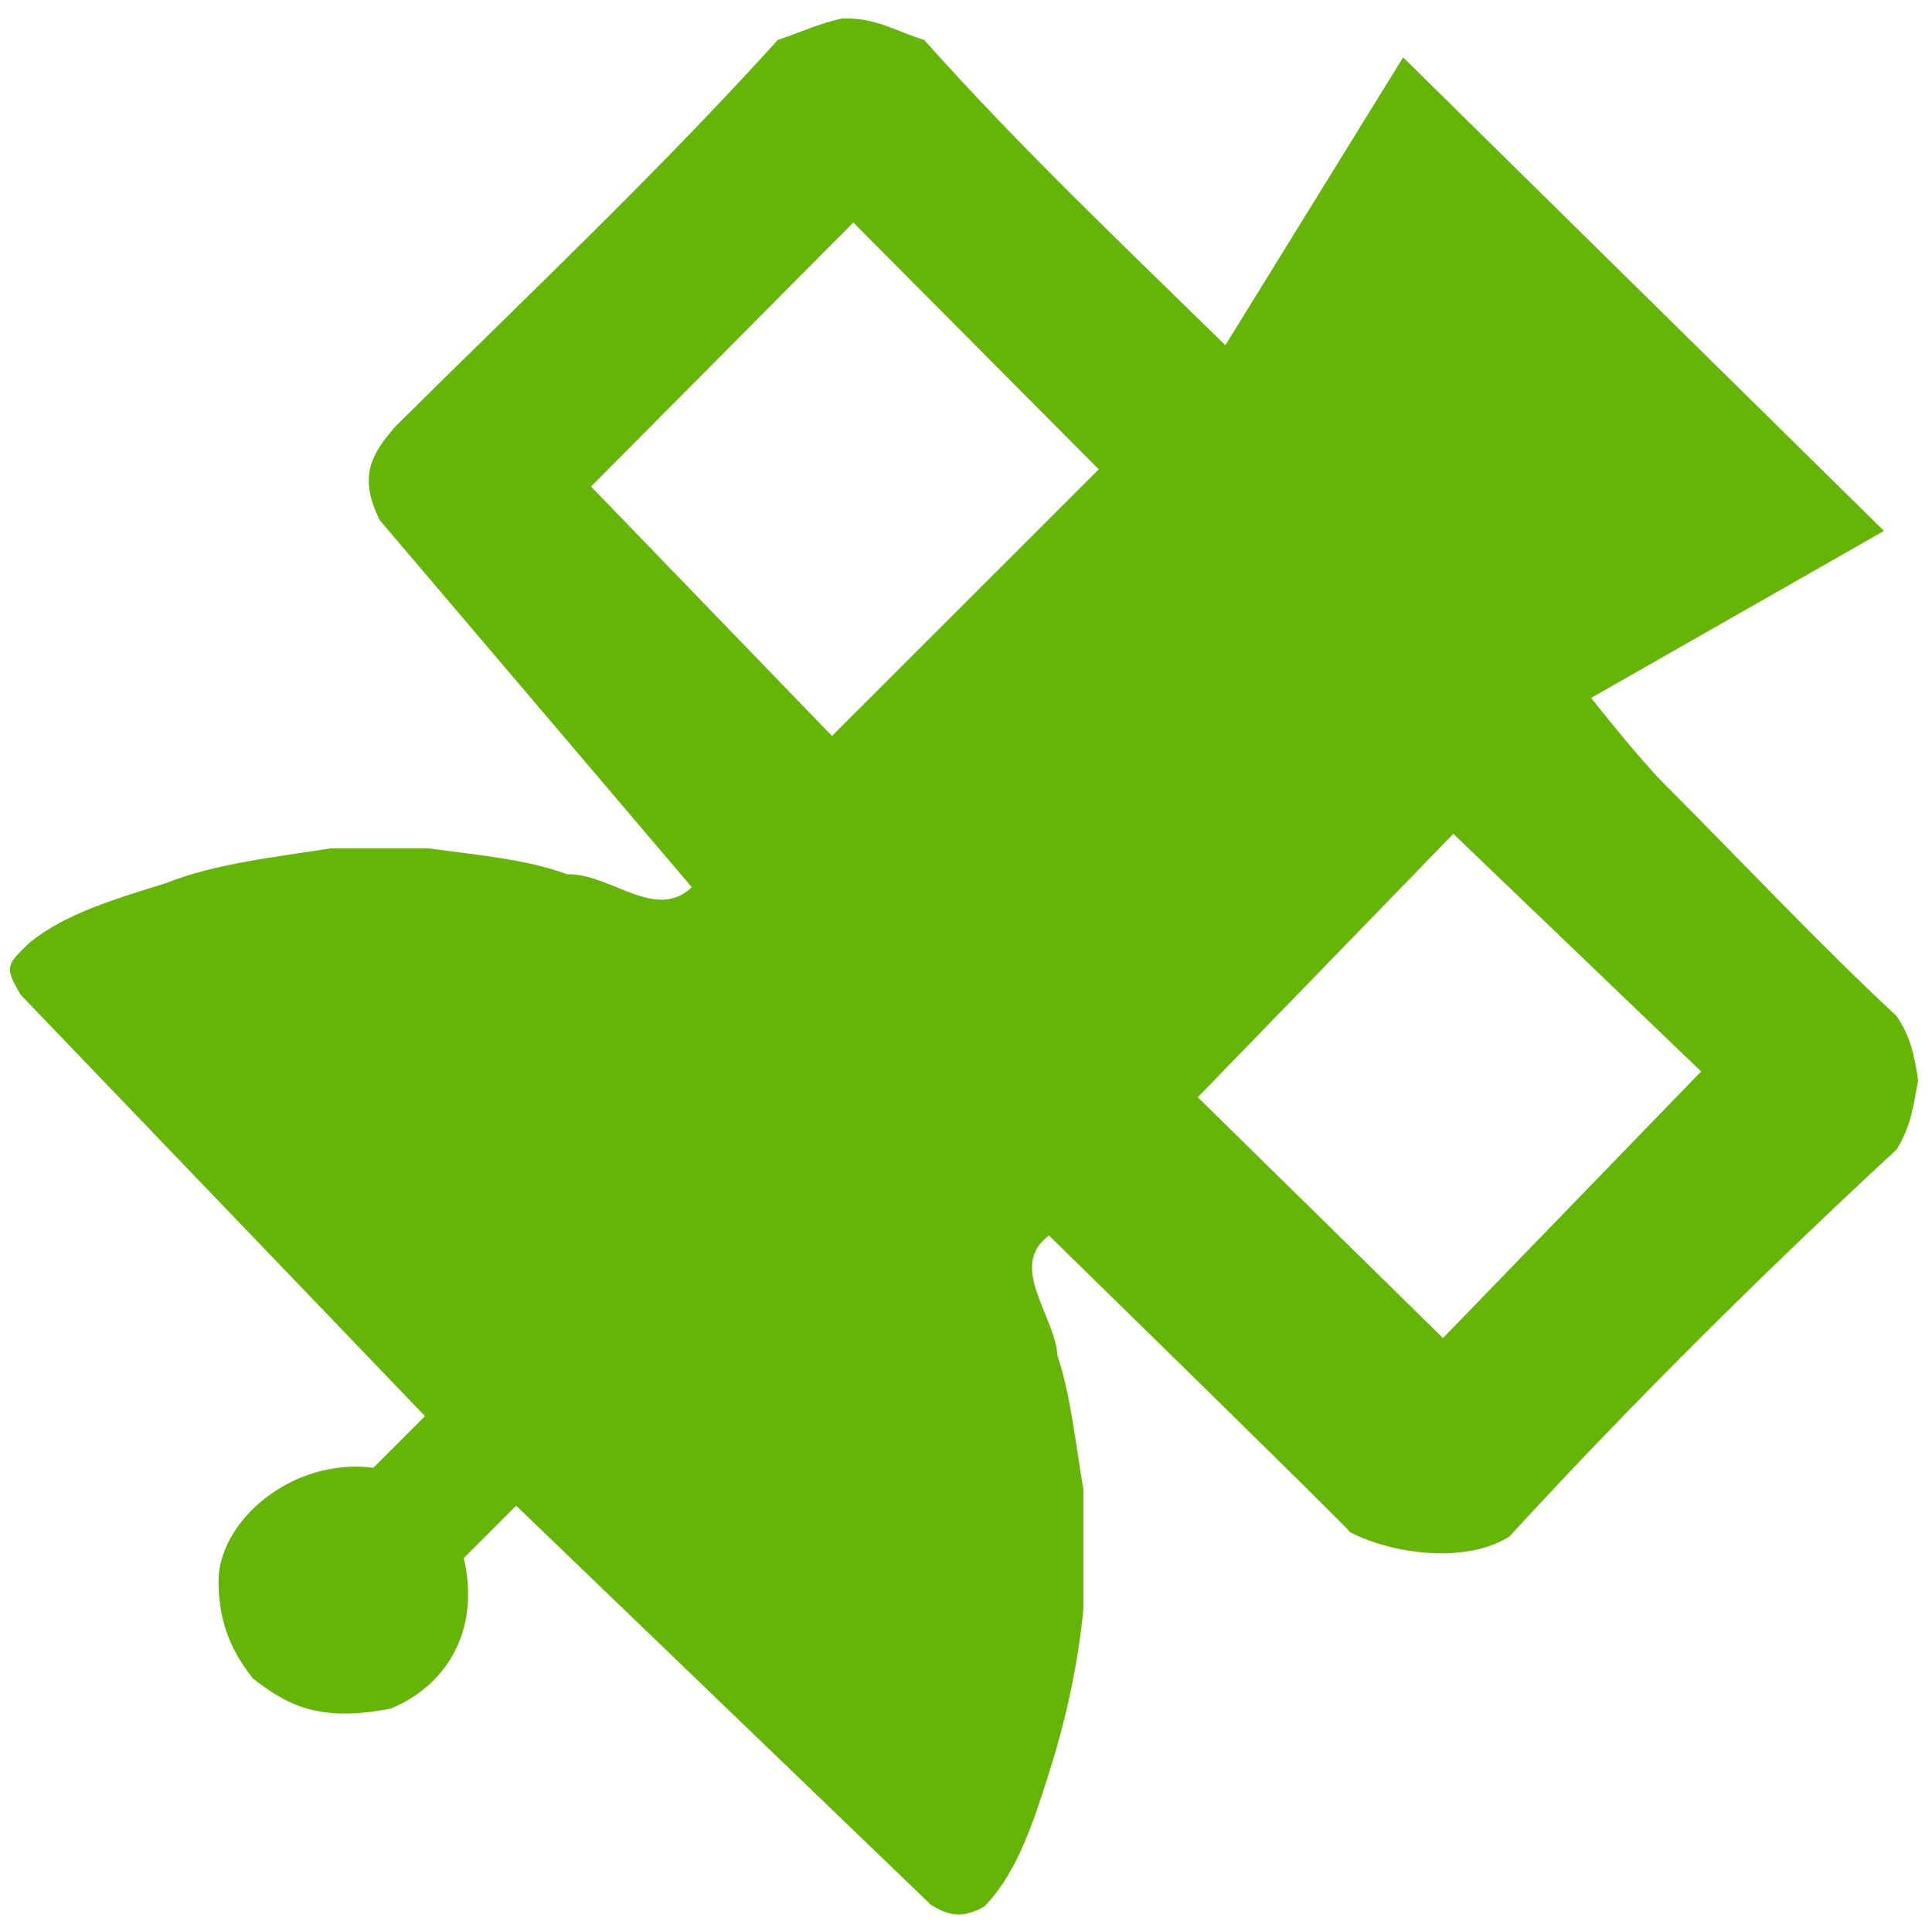 <?xml version="1.0" encoding="utf-8"?>
<!-- Generator: Adobe Illustrator 15.0.0, SVG Export Plug-In . SVG Version: 6.00 Build 0)  -->
<!DOCTYPE svg PUBLIC "-//W3C//DTD SVG 1.1//EN" "http://www.w3.org/Graphics/SVG/1.1/DTD/svg11.dtd">
<svg version="1.1" id="Layer_1" xmlns="http://www.w3.org/2000/svg" xmlns:xlink="http://www.w3.org/1999/xlink" x="0px" y="0px"
	 width="195.5px" height="194.75px" viewBox="0 0 195.5 194.75" enable-background="new 0 0 195.5 194.75" xml:space="preserve">
<path fill="#64B506" d="M123.996,34.94l17.986-29.133l0,0l48.656,47.922l0,0l0,0l-29.633,16.902c0,0,4.813,6.118,7.402,8.706
	c7.6,7.597,15.348,15.882,23.512,23.501c1.365,1.975,1.824,4.016,2.176,6.529c-0.488,2.561-0.705,4.57-2.176,6.965
	c-13.564,12.559-26.682,25.561-39.189,39.172c-4.408,2.809-11.916,1.75-16.107-0.436c-0.271-0.506-30.479-30.031-30.479-30.031l0,0
	c-4.215,3.08,0.646,8.191,0.869,12.188c1.342,4.025,1.826,8.912,2.611,13.492c0,4.064,0,8.123,0,12.188
	c-0.586,5.889-1.854,11.426-3.48,16.541c-1.578,4.945-3.195,10.063-6.529,13.492c-2.121,1.209-3.569,0.996-5.405-0.156l0,0l0,0
	l-41.979-40.402l-5.303,5.305c1.773,7.609-2.039,13.047-7.402,15.232c-7.262,1.439-10.541-0.408-13.933-3.047
	c-2.704-3.432-3.393-6.359-3.483-9.574c-0.177-6.27,7.413-12.813,15.674-11.752l5.225-5.225l0,0l0,0L2.08,100.664
	c0,0,2.663,4.301,0,0c-1.582-2.771-1.535-2.918,0.871-5.223c3.659-3.017,8.852-4.499,13.933-6.093
	c4.765-1.911,10.77-2.582,16.545-3.482c3.338,0,6.676,0,10.014,0c4.848,0.667,9.919,1.11,13.933,2.611
	c4.373-0.115,8.989,4.838,12.625,1.306l0,0L38.406,52.618l-0.331-0.75c-1.748-4.014-0.216-6.17,1.886-8.658
	C52.997,30.272,66.376,17.676,78.712,4.038c2.181-0.722,4.144-1.661,6.531-2.176c3.554-0.07,5.58,1.387,8.272,2.176
	C103.154,14.863,113.662,24.814,123.996,34.94z M59.806,49.239l24.383,25.245l0,0l26.995-26.986l0,0L86.349,22.52
	C86.348,22.521,68.404,40.569,59.806,49.239z M147.063,84.385L147.063,84.385l-25.863,26.66l0,0l0,0l24.816,24.373l26.125-26.984
	l0,0L147.063,84.385z"/>
</svg>
